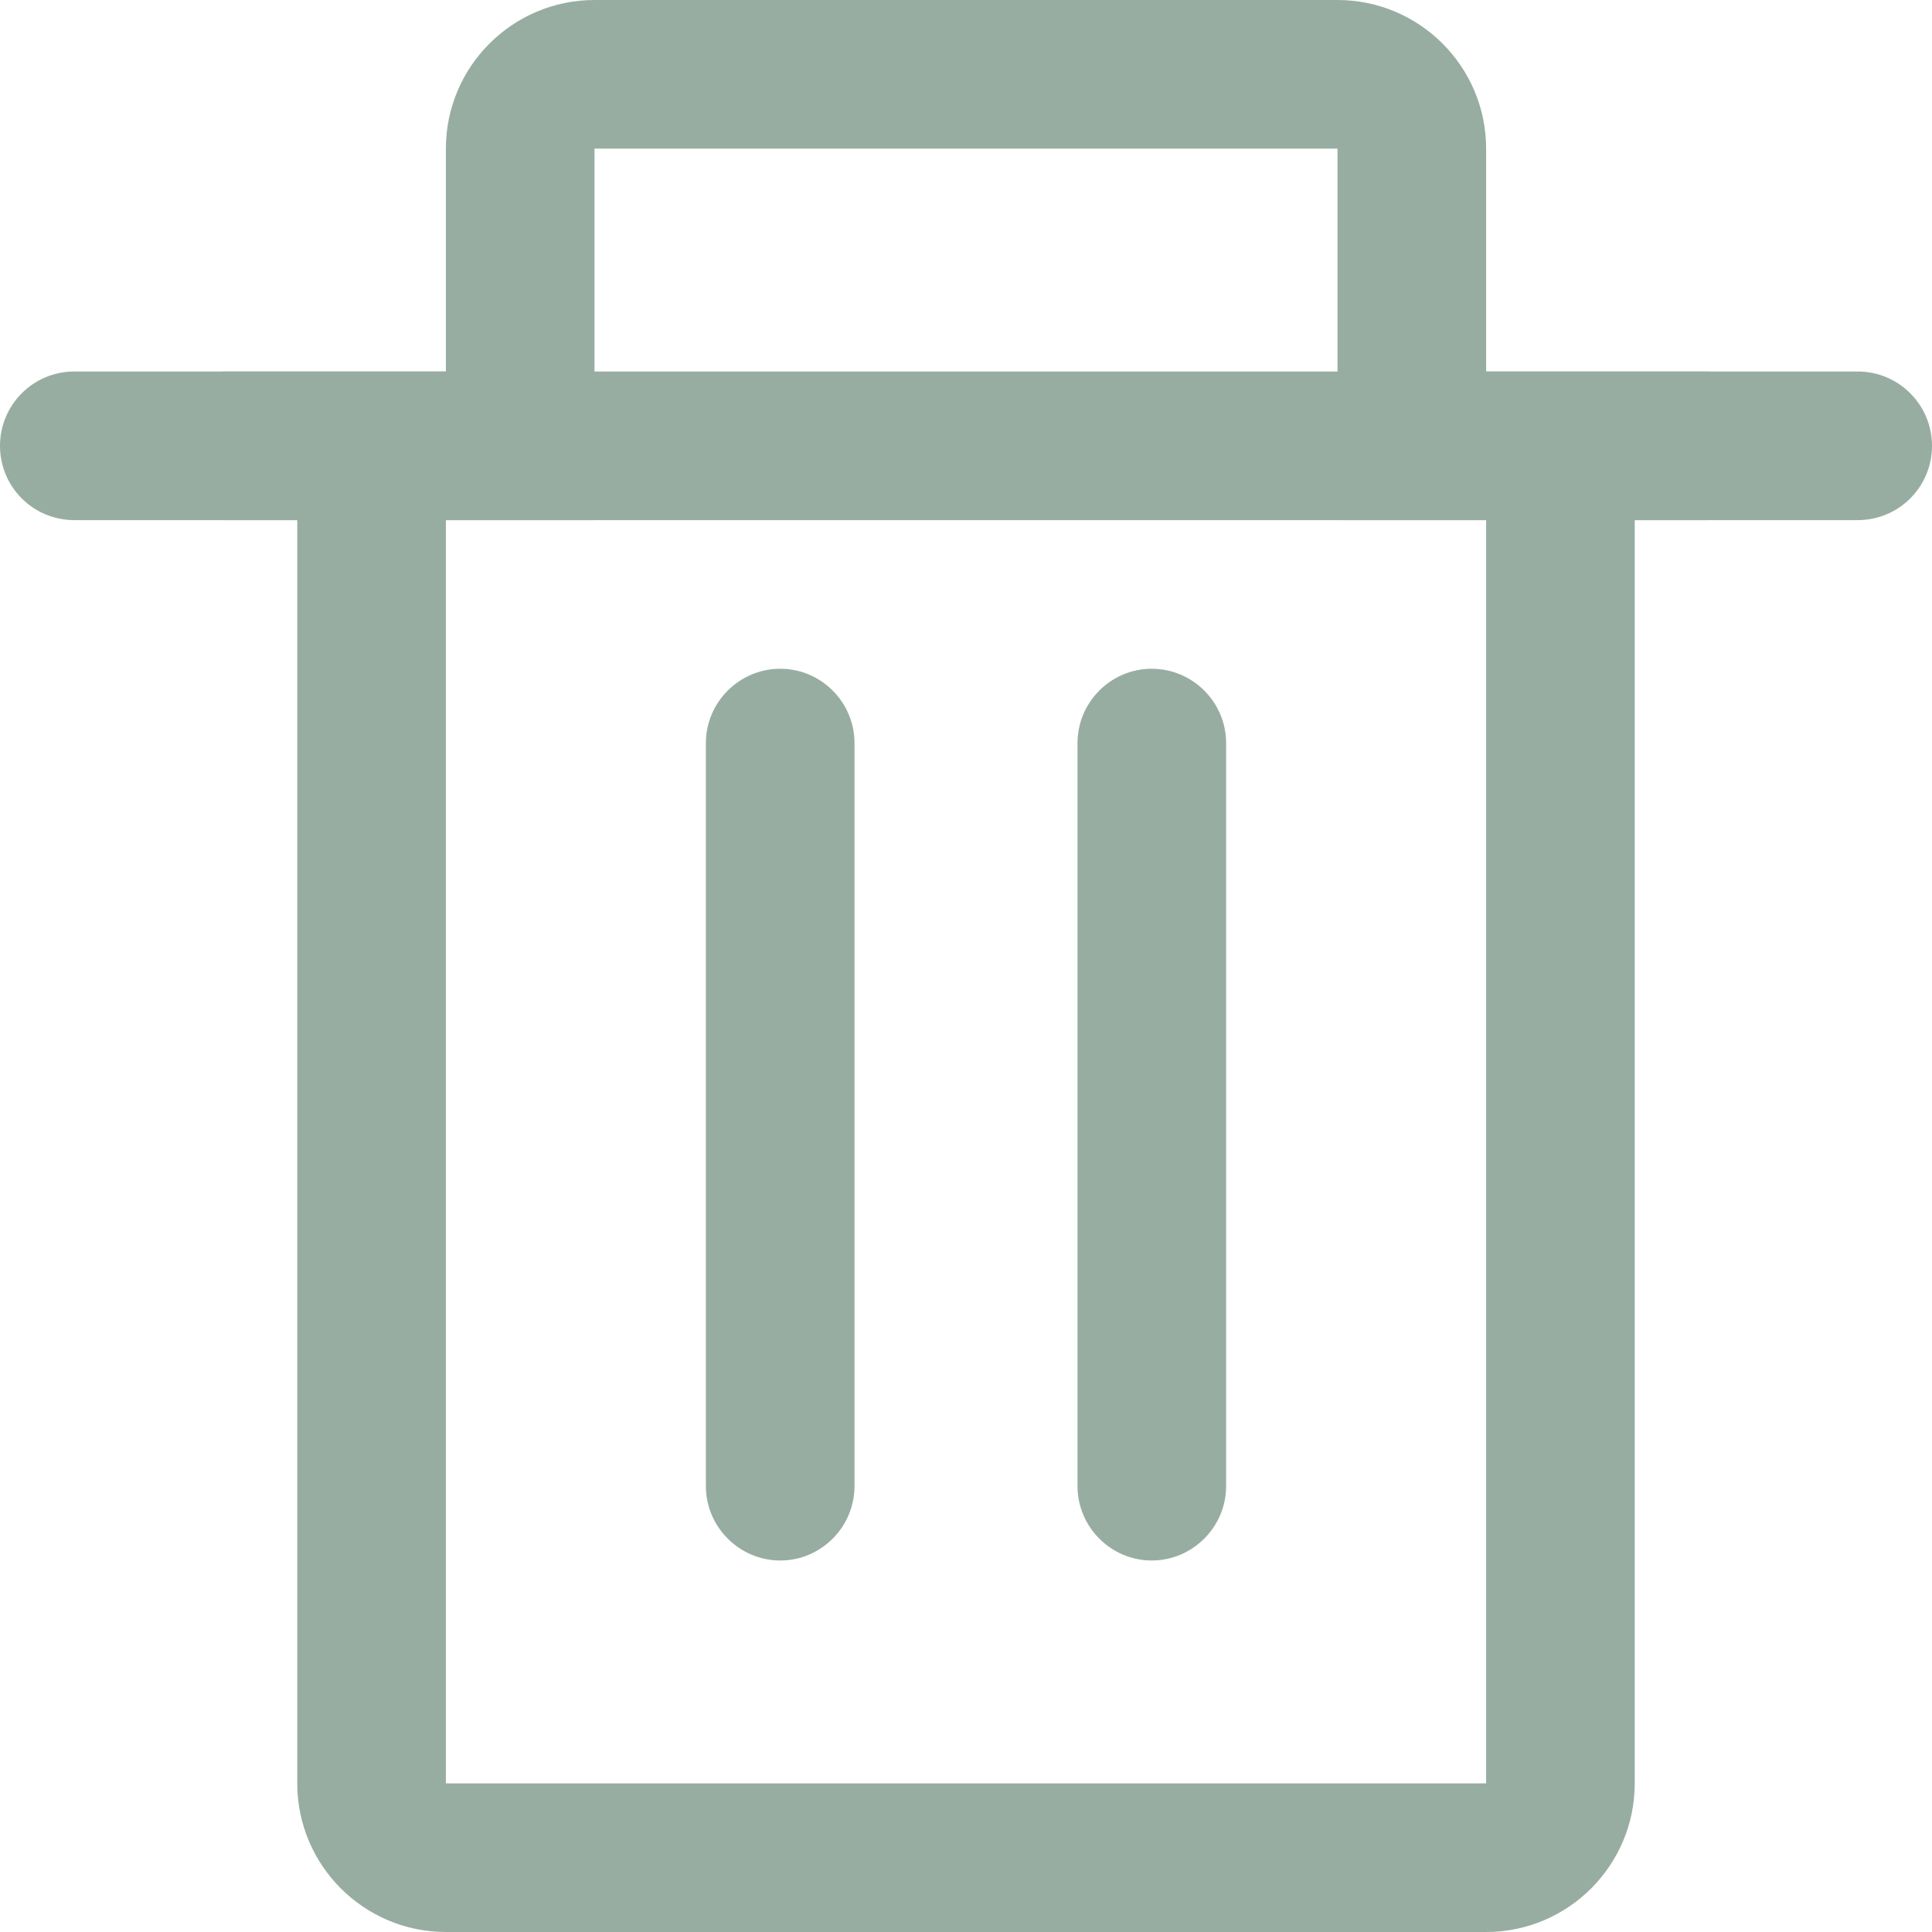 <?xml version="1.0" encoding="UTF-8"?>
<svg width="14px" height="14px" viewBox="0 0 14 14" version="1.1" xmlns="http://www.w3.org/2000/svg" xmlns:xlink="http://www.w3.org/1999/xlink">
    <!-- Generator: Sketch 54.1 (76490) - https://sketchapp.com -->
    <title>delete-comment-icon</title>
    <desc>Created with Sketch.</desc>
    <g id="delete-comment-icon" stroke="none" stroke-width="1" fill="none" fill-rule="evenodd">
        <g fill="#98ADA2" fill-rule="nonzero" id="形状">
            <path d="M9.692,1.077 L9.692,3.769 L10.769,3.769 L10.769,12.923 L3.231,12.923 L3.231,3.769 L4.308,3.769 L4.308,1.077 L9.692,1.077 L9.692,1.077 Z M9.692,0 L4.308,0 C3.714,0 3.231,0.483 3.231,1.077 L3.231,2.692 L0.538,2.692 C0.241,2.692 0,2.933 0,3.231 C0,3.529 0.241,3.769 0.538,3.769 L2.154,3.769 L2.154,12.923 C2.154,13.517 2.637,14 3.231,14 L10.769,14 C11.363,14 11.846,13.517 11.846,12.923 L11.846,3.769 L13.462,3.769 C13.759,3.769 14,3.529 14,3.231 C14,2.933 13.759,2.692 13.462,2.692 L10.769,2.692 L10.769,1.077 C10.769,0.483 10.286,0 9.692,0 Z"></path>
            <path d="M12.385,2.692 L1.615,2.692 L1.615,3.769 L12.385,3.769 L12.385,2.692 Z M5.654,4.846 C5.358,4.846 5.115,5.088 5.115,5.385 L5.115,10.769 C5.115,11.065 5.358,11.308 5.654,11.308 C5.95,11.308 6.192,11.065 6.192,10.769 L6.192,5.385 C6.192,5.088 5.95,4.846 5.654,4.846 Z M8.346,4.846 C8.05,4.846 7.808,5.088 7.808,5.385 L7.808,10.769 C7.808,11.065 8.05,11.308 8.346,11.308 C8.642,11.308 8.885,11.065 8.885,10.769 L8.885,5.385 C8.885,5.088 8.642,4.846 8.346,4.846 Z"></path>
        </g>
    </g>
</svg>